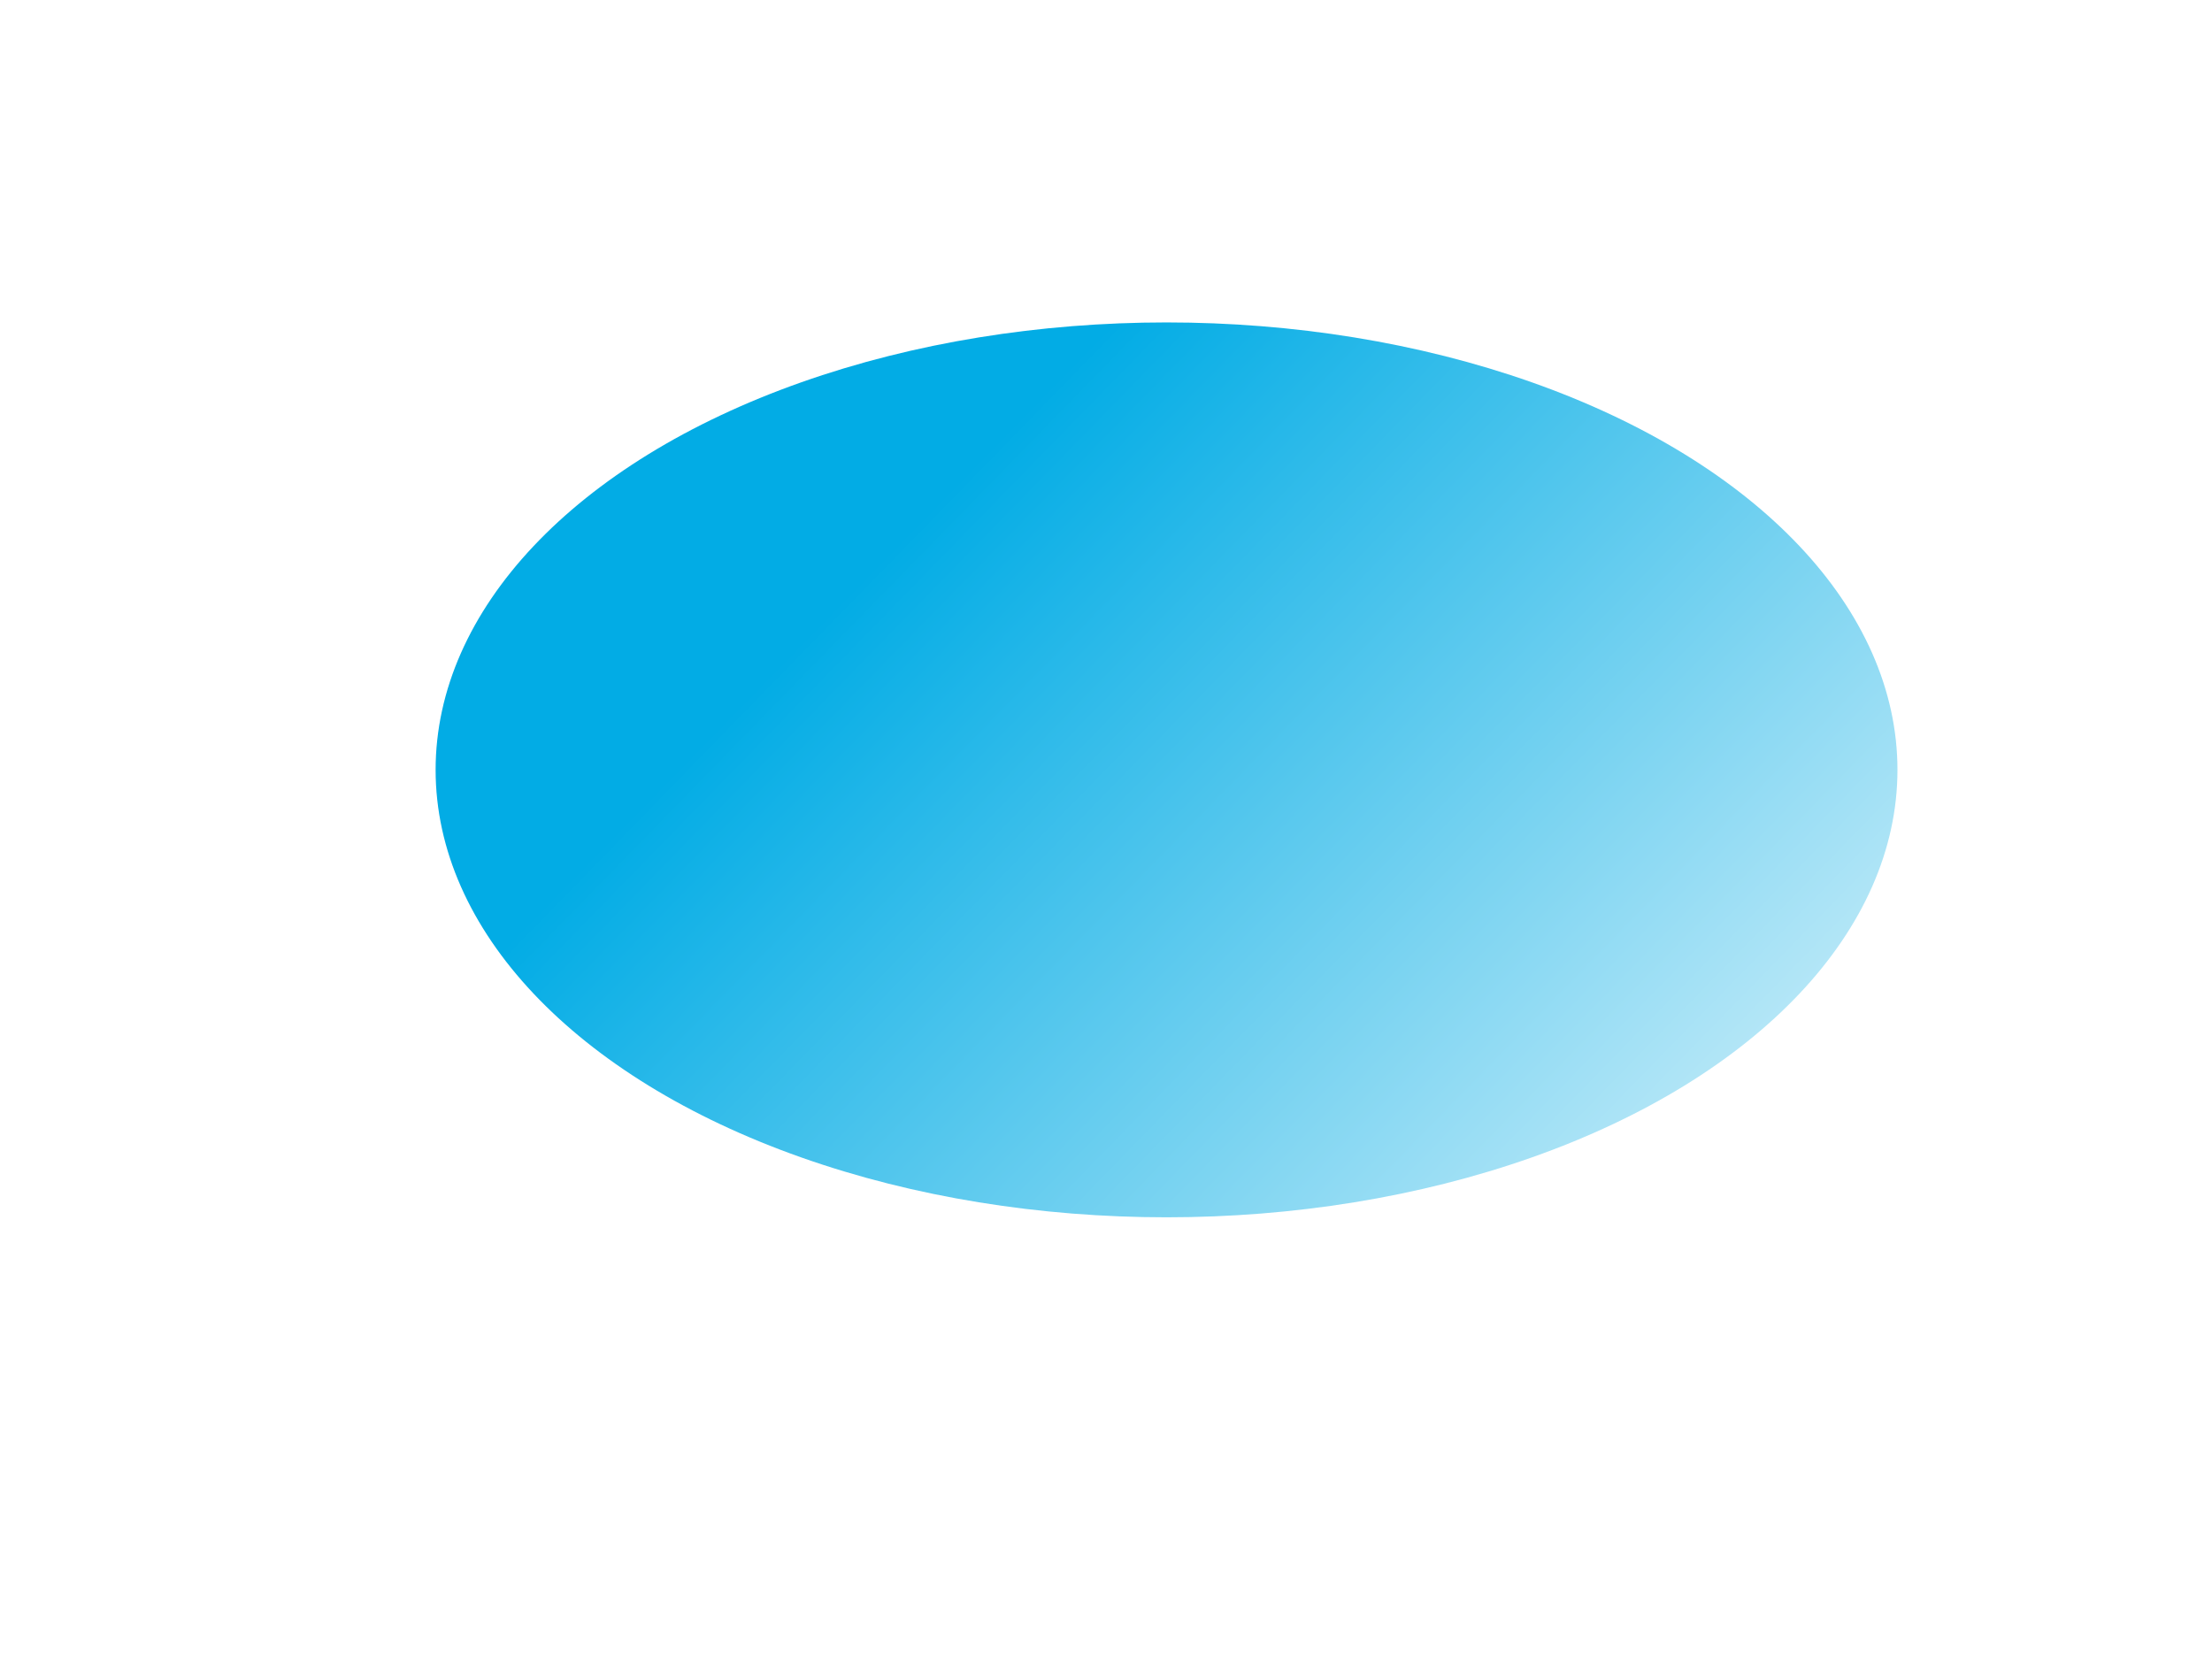 <?xml version="1.0" encoding="UTF-8"?> <svg xmlns="http://www.w3.org/2000/svg" width="1955" height="1472" viewBox="0 0 1955 1472" fill="none"><g clip-path="url(#clip0_381_26)"><g filter="url(#filter0_f_381_26)"><ellipse cx="1031" cy="680.5" rx="646" ry="395.5" fill="url(#paint0_linear_381_26)"></ellipse></g></g><defs><filter id="filter0_f_381_26" x="69.1" y="-30.9" width="1923.8" height="1422.8" filterUnits="userSpaceOnUse" color-interpolation-filters="sRGB"><feFlood flood-opacity="0" result="BackgroundImageFix"></feFlood><feBlend mode="normal" in="SourceGraphic" in2="BackgroundImageFix" result="shape"></feBlend><feGaussianBlur stdDeviation="157.95" result="effect1_foregroundBlur_381_26"></feGaussianBlur></filter><linearGradient id="paint0_linear_381_26" x1="1031" y1="236.652" x2="1787" y2="974" gradientUnits="userSpaceOnUse"><stop stop-color="#02ACE5"></stop><stop offset="1" stop-color="#DEF4FB"></stop></linearGradient><clipPath id="clip0_381_26"><rect width="1955" height="1472" fill="white"></rect></clipPath></defs></svg> 
